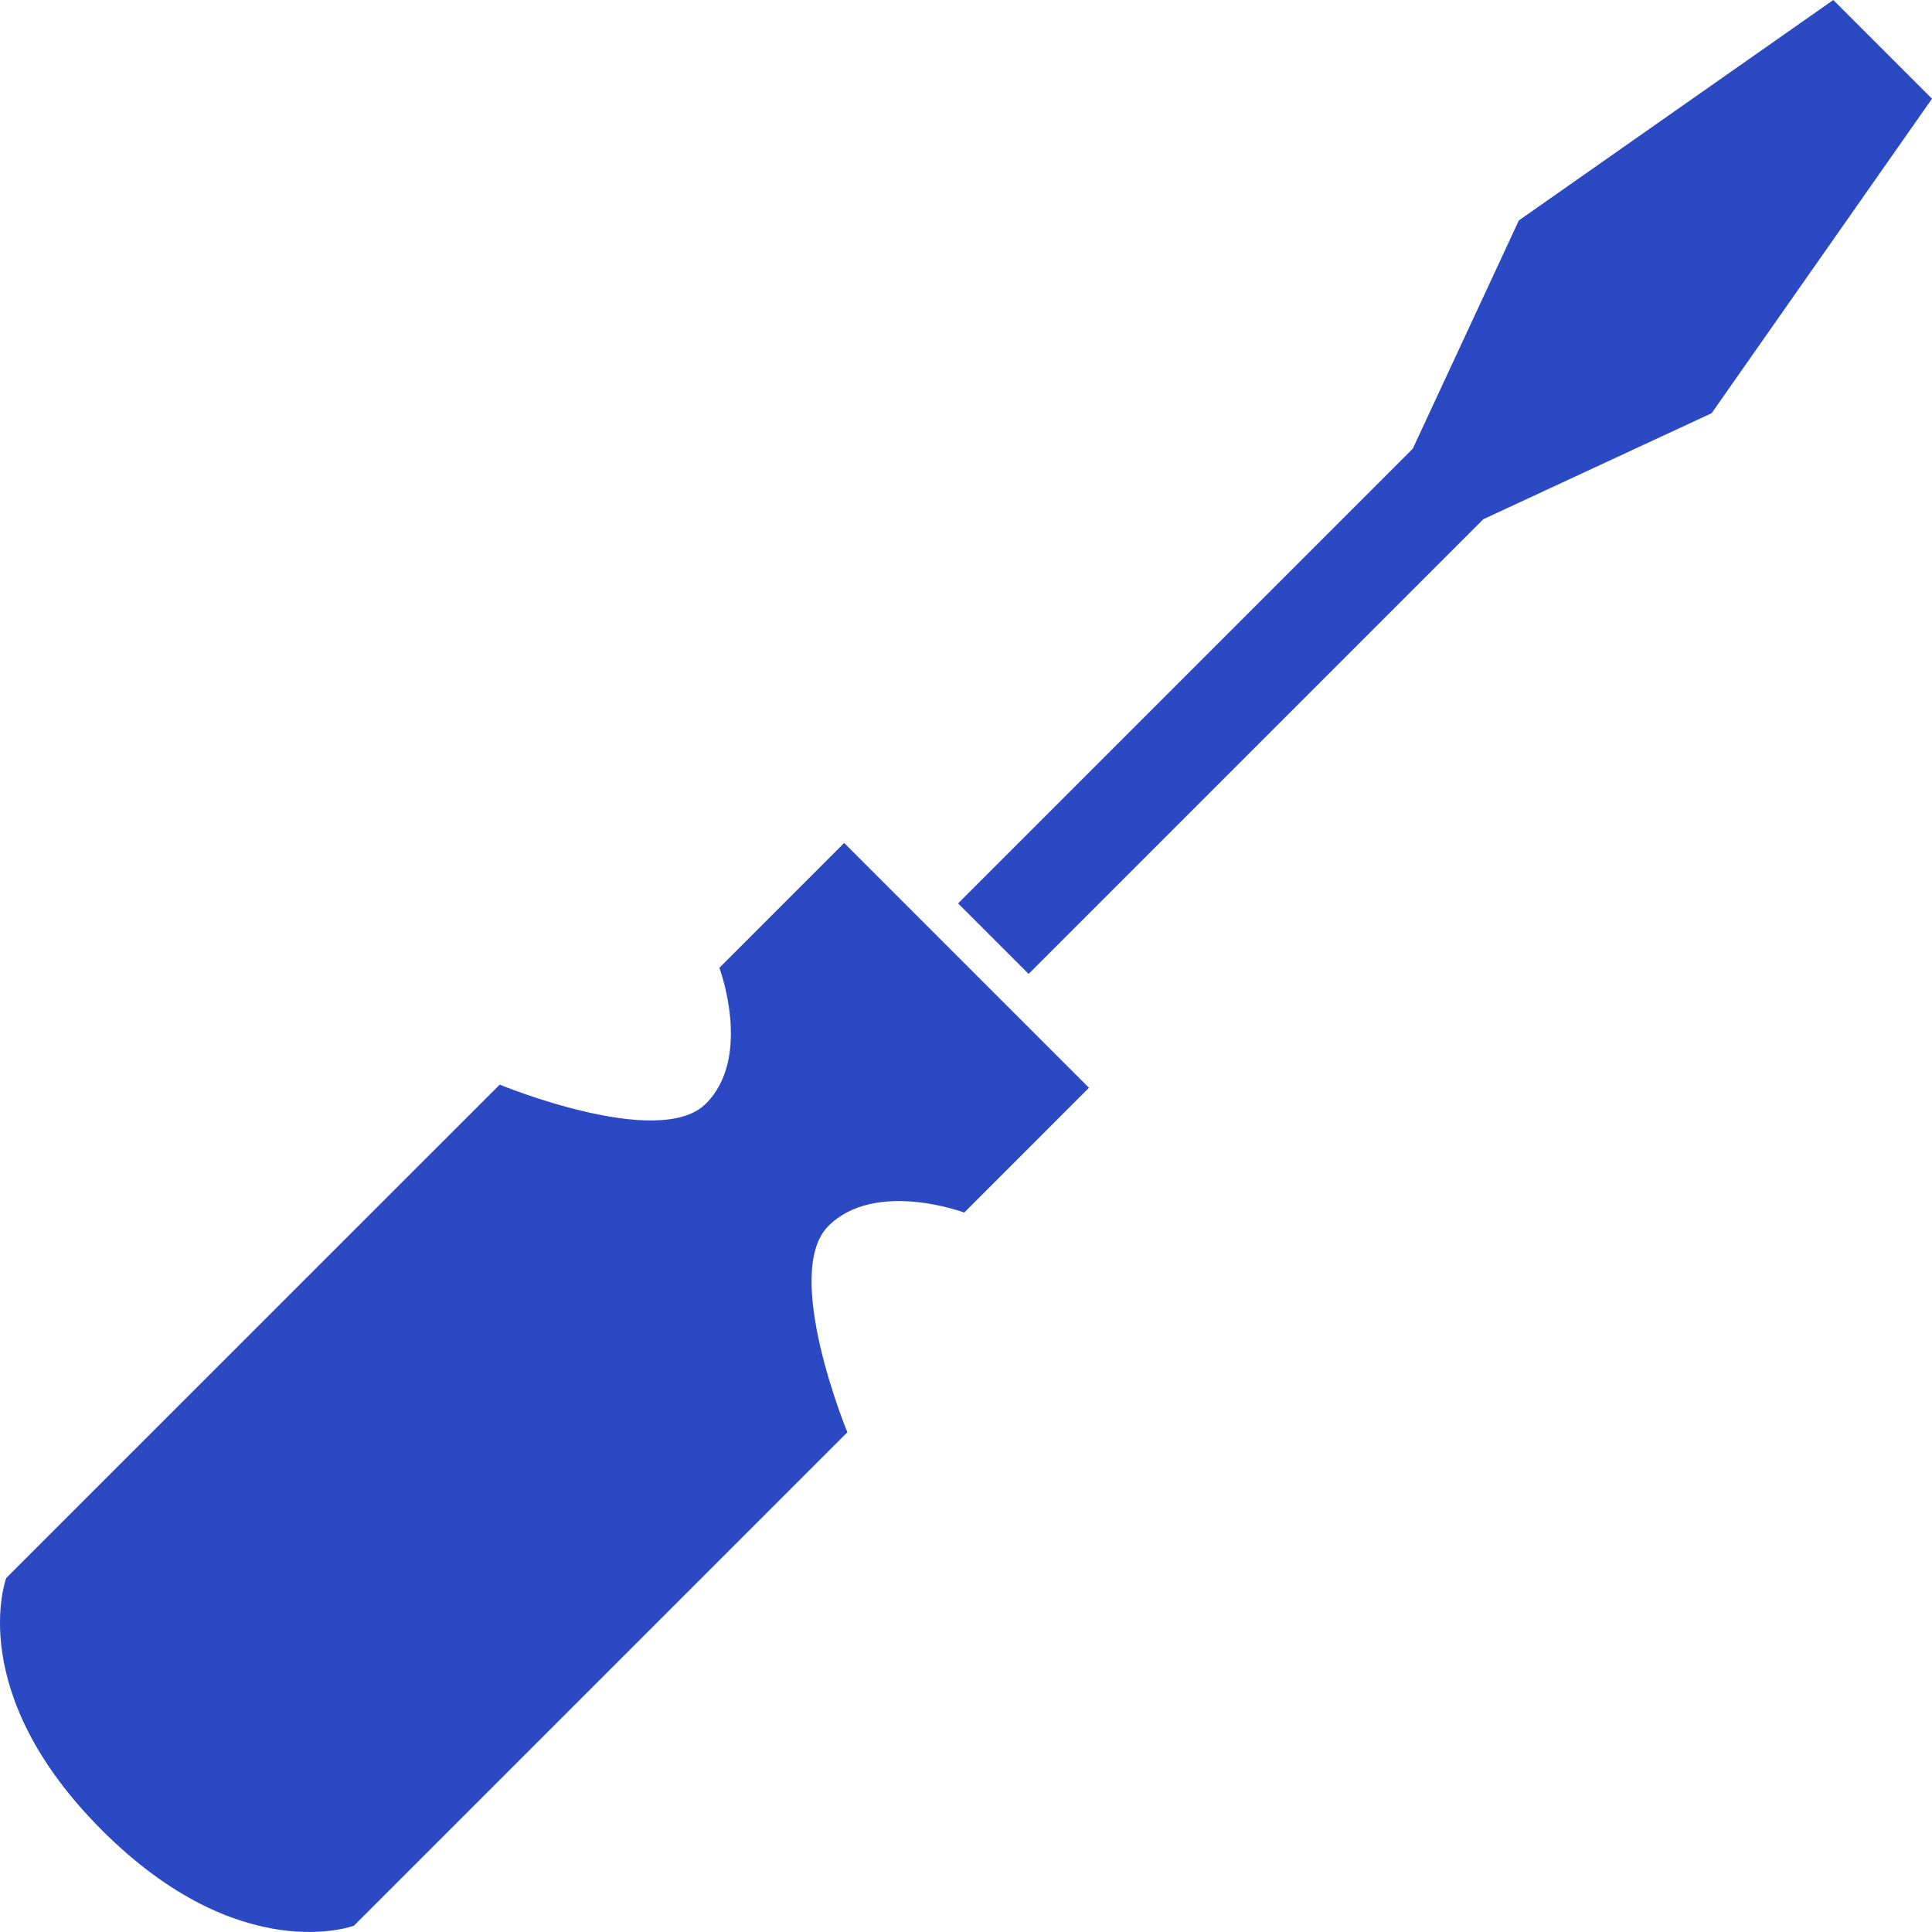 <svg width="32" height="32" viewBox="0 0 32 32" fill="none" xmlns="http://www.w3.org/2000/svg">
<path d="M1.687 30.313C3.979 32.604 5.862 31.896 5.862 31.896L14.035 23.723C14.035 23.723 12.945 21.083 13.72 20.307C14.495 19.532 15.971 20.084 15.971 20.084L18.037 18.017L13.982 13.962L11.915 16.03C11.915 16.03 12.468 17.505 11.692 18.28C10.918 19.055 8.277 17.965 8.277 17.965L0.103 26.137C0.103 26.137 -0.604 28.021 1.687 30.312L1.687 30.313Z" fill="#2B49C3"/>
<path d="M17.037 16.131L24.568 8.6L28.35 6.844L32 1.635L31.183 0.818L30.365 0L25.157 3.651L23.4 7.432L15.869 14.963L17.037 16.131Z" fill="#2B49C3"/>
</svg>
